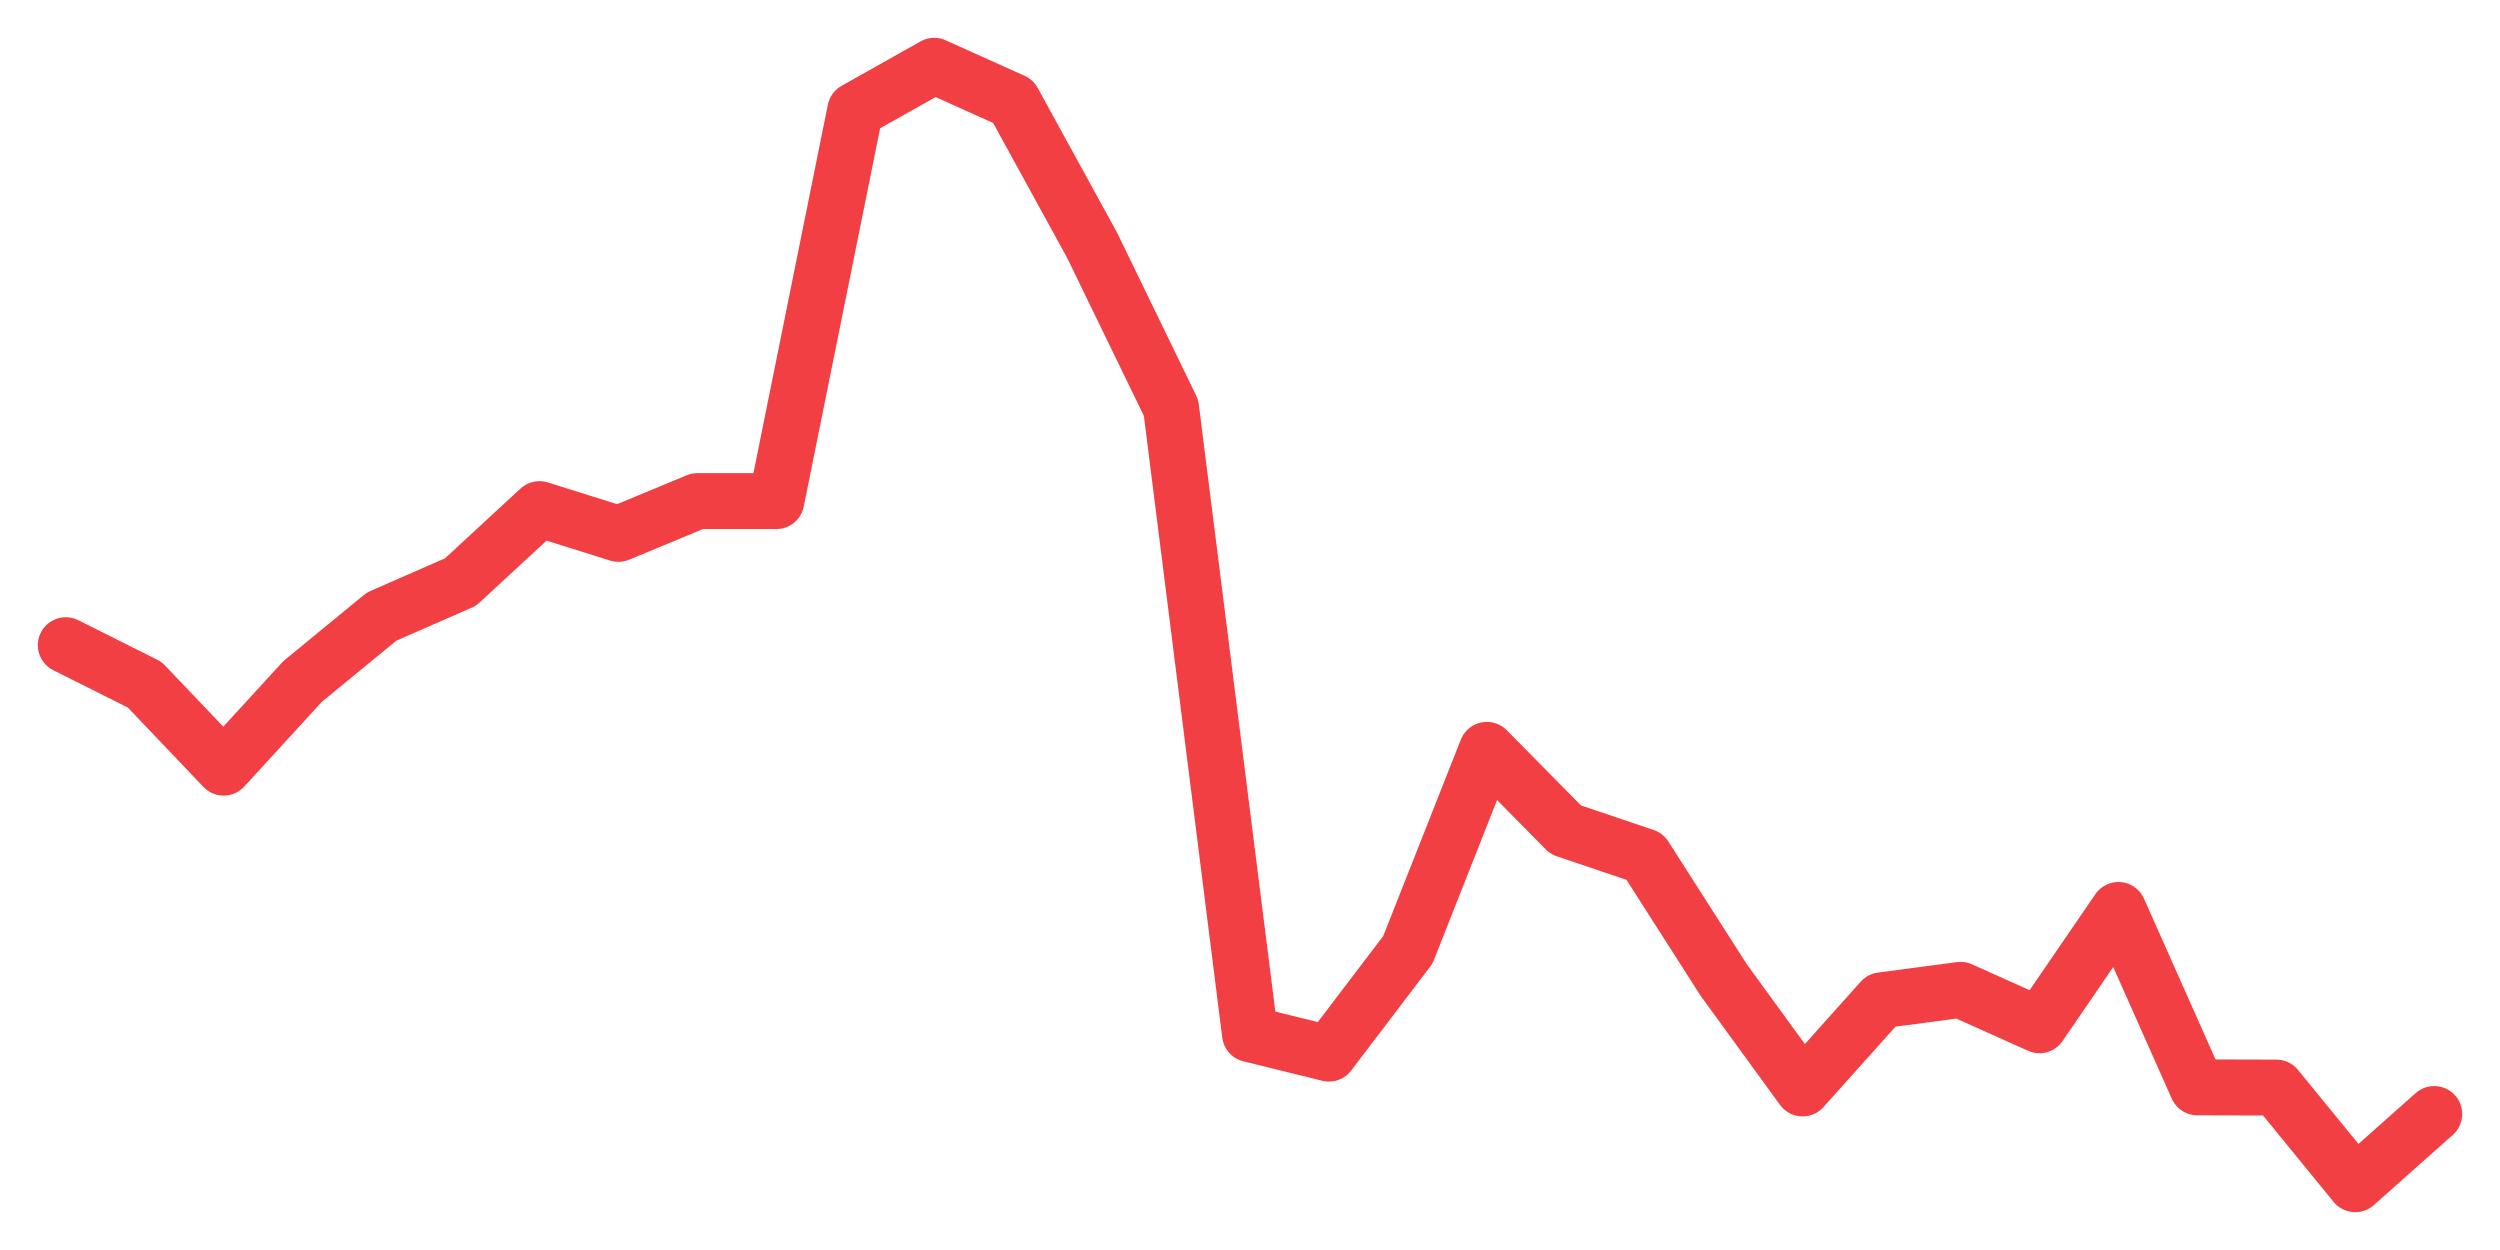 <svg xmlns="http://www.w3.org/2000/svg" width="76" height="38" viewBox="0 0 76 38">
  <path d="M2.000,19.614 L4.400,20.816 L6.800,23.336 L9.200,20.716 L11.600,18.745 L14.000,17.694 L16.400,15.477 L18.800,16.230 L21.200,15.234 L23.600,15.234 L26.000,3.350 L28.400,2.000 L30.800,3.080 L33.200,7.456 L35.600,12.398 L38.000,31.438 L40.400,32.030 L42.800,28.873 L45.200,22.796 L47.600,25.227 L50.000,26.037 L52.400,29.791 L54.800,33.089 L57.200,30.409 L59.600,30.091 L62.000,31.168 L64.400,27.663 L66.800,33.056 L69.200,33.062 L71.600,36.000 L74.000,33.866" fill="none" stroke="#f23f43" stroke-width="1.7" stroke-linecap="round" stroke-linejoin="round"/>
</svg>